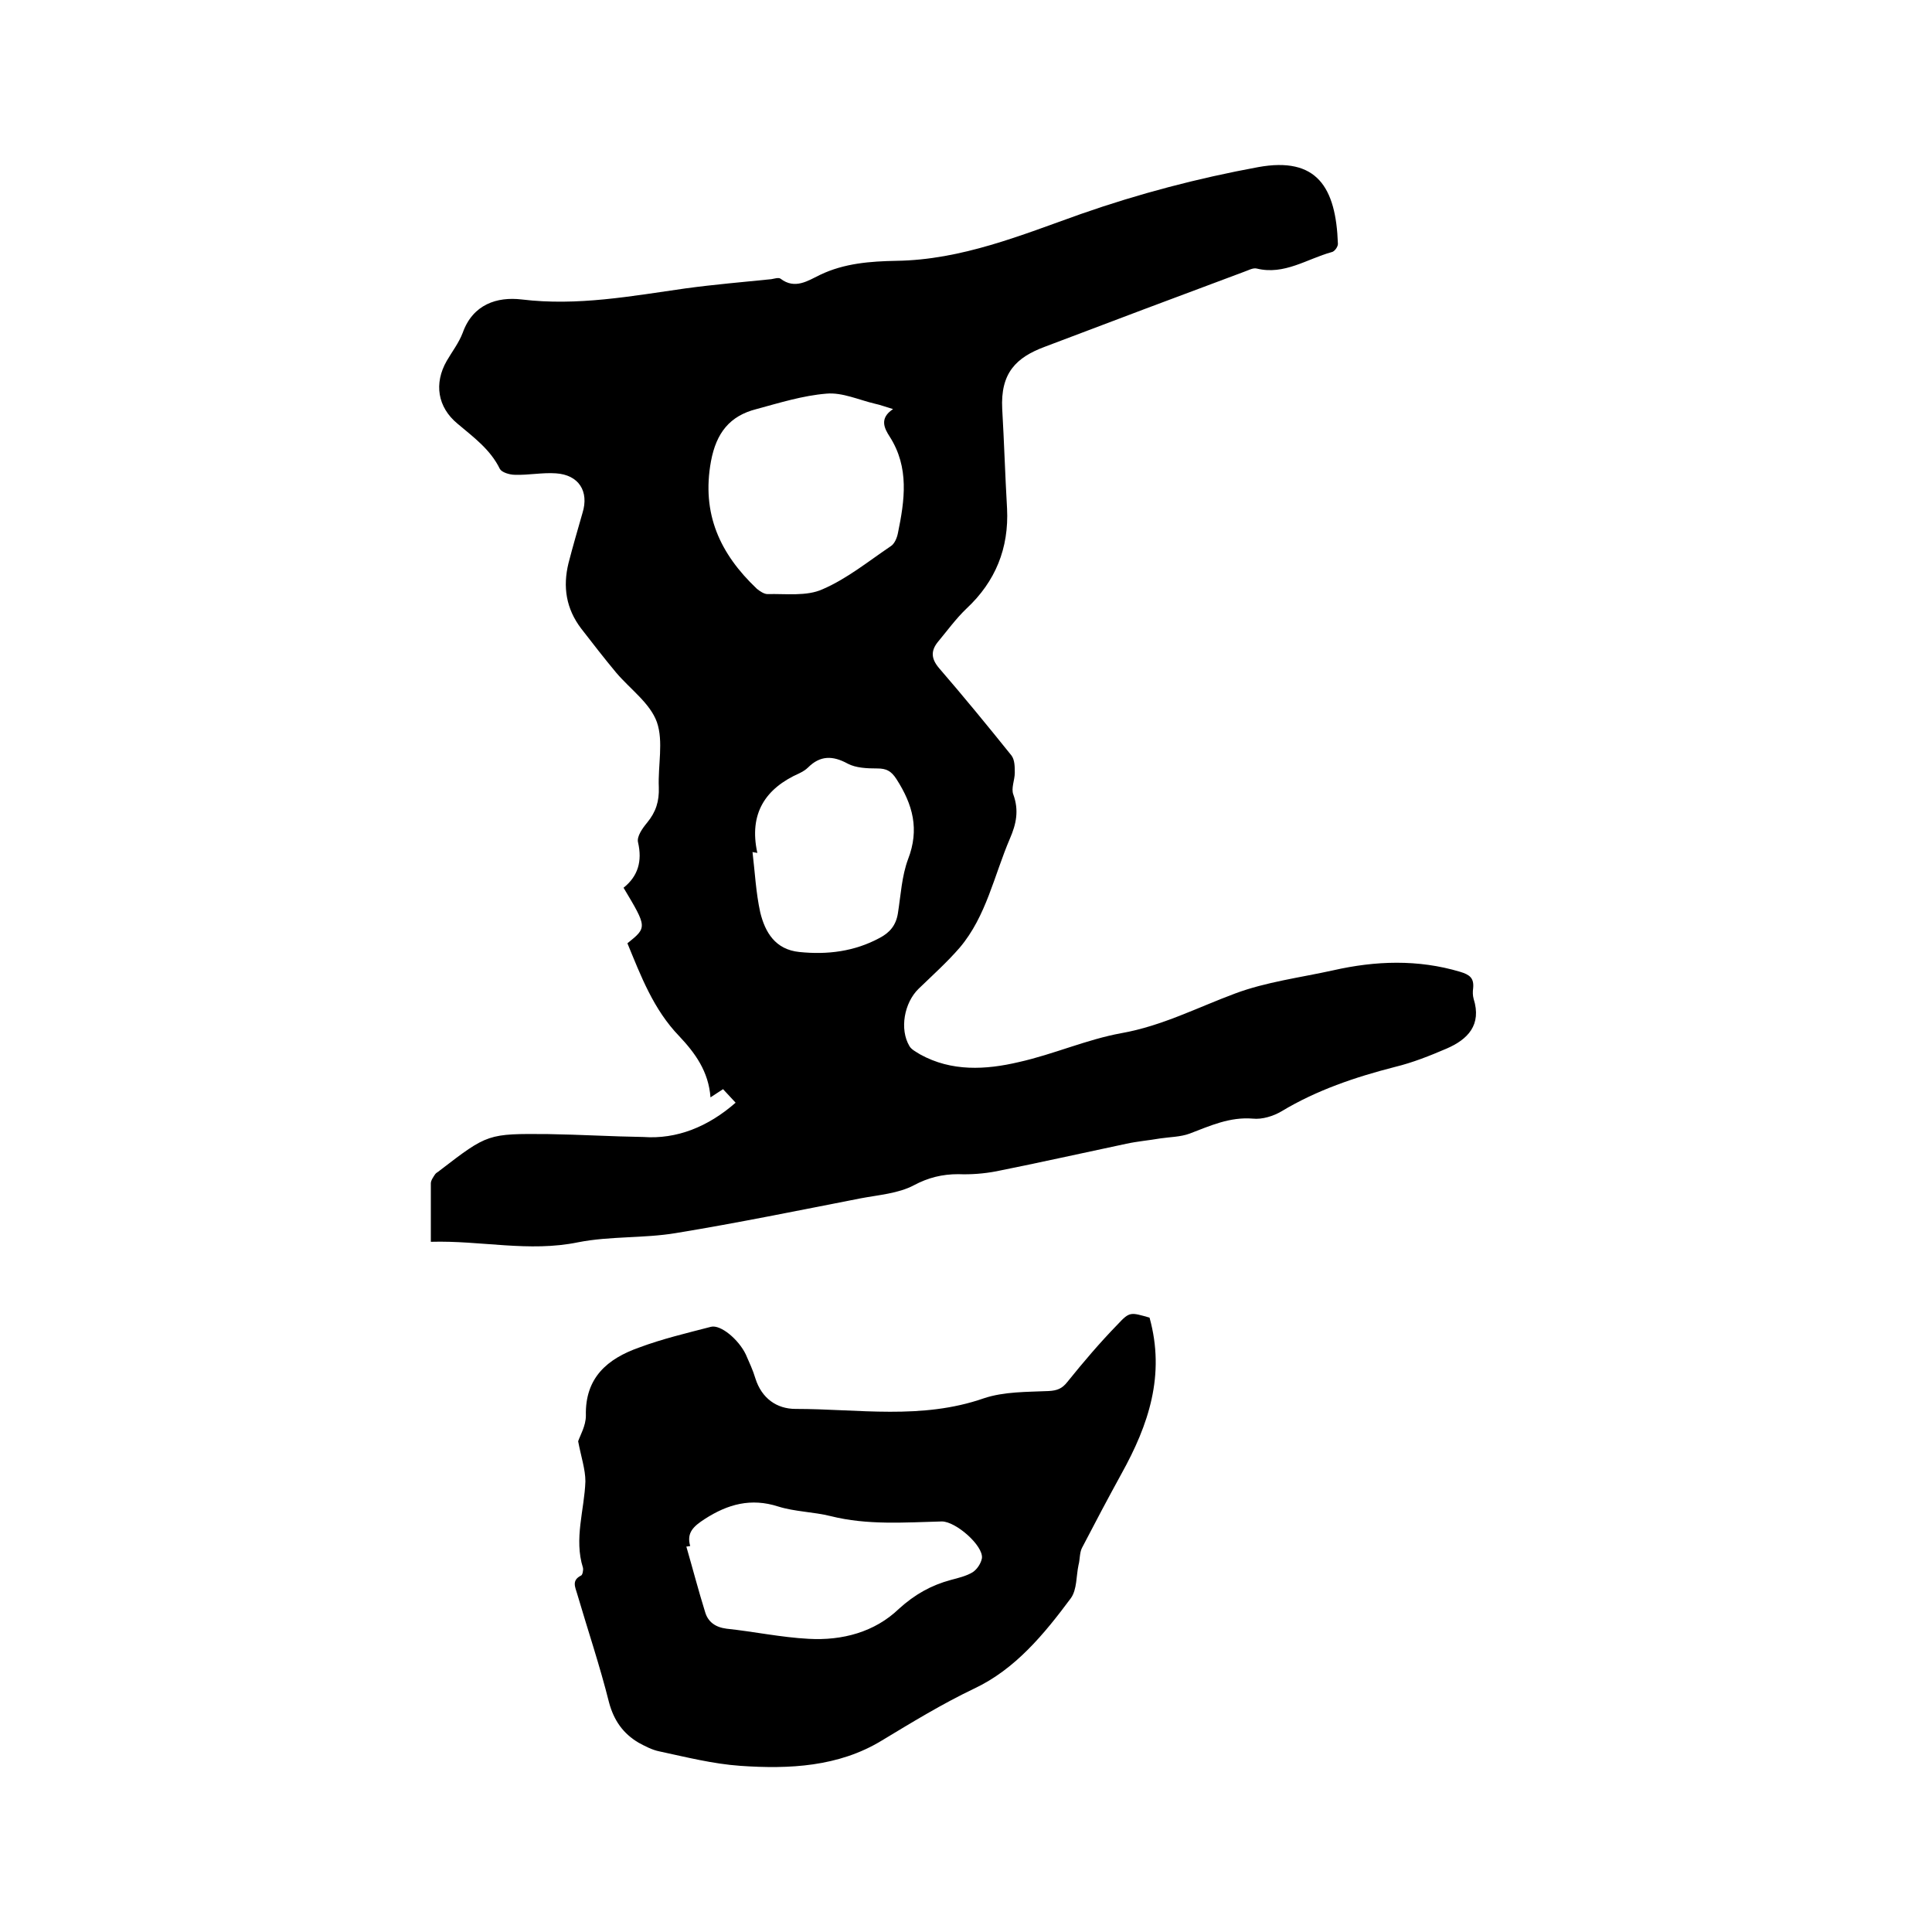<svg enable-background="new 0 0 400 400" viewBox="0 0 400 400" xmlns="http://www.w3.org/2000/svg"><path d="m152.3 228.3c-.9-1-1.7-1.8-2.6-2.8-.8.5-1.5 1-2.6 1.7-.4-5.4-3.2-9.2-6.5-12.7-5.3-5.5-7.9-12.4-10.7-19.2 4.1-3.3 4.1-3.3-.8-11.5 3-2.4 3.9-5.5 3-9.4-.3-1.2.9-2.9 1.9-4.1 1.8-2.2 2.5-4.4 2.4-7.3-.2-4.5 1-9.5-.4-13.5-1.4-3.9-5.5-6.8-8.4-10.2-2.5-3-4.9-6.1-7.3-9.2-3.1-4.1-3.8-8.6-2.6-13.5.9-3.5 1.9-6.9 2.9-10.4 1.4-4.5-.8-7.9-5.5-8.2-2.8-.2-5.7.4-8.5.3-1.1 0-2.7-.5-3.1-1.2-2-4.1-5.5-6.6-8.8-9.4-4.1-3.4-4.9-8.3-2.2-13 1.1-1.9 2.5-3.7 3.3-5.8 2.1-5.9 7.1-7.5 12.2-6.9 11.6 1.4 22.7-.7 34-2.3 5.9-.8 11.8-1.3 17.7-1.9.6-.1 1.5-.4 1.9-.1 3 2.3 5.7.4 8.2-.8 5-2.4 10.4-2.8 15.8-2.9 13.5-.2 25.8-5.3 38.2-9.7 12-4.2 24.2-7.4 36.7-9.7 12.1-2.2 16.1 4.1 16.5 15.9 0 .6-.7 1.6-1.3 1.7-5.1 1.4-9.8 4.8-15.5 3.4-.8-.2-1.8.4-2.7.7-13.7 5.1-27.5 10.3-41.2 15.5-5.9 2.2-9.2 5.4-8.8 12.9.4 6.9.6 13.7 1 20.6.4 8.2-2.4 15.1-8.4 20.7-2.2 2.1-4 4.6-6 7-1.4 1.8-1.3 3.4.3 5.3 5.1 5.9 10.1 12 15 18.1.7.9.7 2.4.7 3.6 0 1.5-.8 3.2-.3 4.5 1.2 3.3.6 6.1-.7 9.1-3.3 7.7-4.9 16.1-10.4 22.6-2.6 3-5.6 5.7-8.5 8.5-3 2.9-4 8.4-1.9 11.9.4.7 1.4 1.2 2.2 1.7 6.5 3.6 13.6 3.2 20.4 1.6 7.2-1.6 14.1-4.7 21.3-6 8.4-1.5 15.7-5.3 23.5-8.2 6.4-2.4 13.5-3.3 20.3-4.8 8.8-2 17.6-2.3 26.3.3 2 .6 2.9 1.3 2.7 3.4-.1.7-.1 1.5.1 2.2 1.7 5.4-1.2 8.4-5.6 10.3-3.5 1.5-7 2.9-10.7 3.8-8.2 2.1-16.2 4.8-23.5 9.2-1.7 1-4 1.7-5.9 1.5-4.8-.4-8.9 1.5-13.1 3.1-1.9.7-4.1.7-6.1 1-2.3.4-4.7.6-7 1.1-9 1.9-17.9 3.9-26.9 5.7-2.6.5-5.3.7-7.9.6-3.3 0-6.2.7-9.2 2.3-3.2 1.7-7.3 2-11 2.7-12.8 2.5-25.5 5.1-38.3 7.2-6.6 1.1-13.6.6-20.2 1.9-10.2 2.1-20.1-.4-30.5-.1 0-4.3 0-8.2 0-12.1 0-.6.5-1.3.9-1.9.2-.3.7-.5 1-.8 9.9-7.6 9.9-7.6 22.4-7.5 6.6.1 13.1.5 19.7.6 6.9.5 13.4-2.1 19.1-7.1zm32.6-143.6c-1.7-.5-2.7-.9-3.7-1.1-3.4-.8-6.8-2.4-10.1-2.1-4.9.4-9.7 1.9-14.5 3.2-5.5 1.4-8.3 4.9-9.4 10.8-2 10.9 1.9 19.2 9.5 26.4.6.5 1.5 1.1 2.2 1.1 3.8-.1 8.1.5 11.4-1 5.1-2.2 9.5-5.8 14.1-8.9.8-.5 1.3-1.7 1.5-2.7 1.4-6.8 2.4-13.6-1.7-20-1.1-1.7-2.2-3.8.7-5.7zm-28.1 91.9c-.3-.1-.7-.1-1-.2.5 4.2.7 8.4 1.6 12.5 1 4.1 3.1 7.7 8.1 8.2 5.8.6 11.4-.1 16.6-2.9 2.1-1.1 3.4-2.6 3.8-5.1.6-3.8.8-7.7 2.1-11.2 2.4-6.2 1-11.3-2.4-16.6-1.1-1.7-2.1-2.2-4-2.2-2.1 0-4.4-.1-6.1-1-3.1-1.7-5.7-1.7-8.2.8-.5.5-1.2.9-1.8 1.2-7 3.1-10.5 8.3-8.7 16.5z"/><path d="m238 272.8c3.3 11.9-.2 22.2-5.8 32.3-2.8 5.1-5.5 10.2-8.2 15.4-.5 1-.4 2.4-.7 3.5-.5 2.3-.3 5.1-1.6 6.9-5.5 7.4-11.5 14.7-20 18.7-6.7 3.2-12.9 7-19.2 10.8-8.9 5.4-19.1 5.9-29.2 5.2-5.7-.4-11.2-1.8-16.8-3-1.5-.3-3-1.1-4.3-1.8-3.2-1.9-5.1-4.6-6.1-8.3-1.9-7.6-4.4-15-6.6-22.5-.4-1.4-1.2-2.8.8-3.8.3-.1.5-1.1.4-1.6-1.9-6 .3-12 .5-17.9 0-2.5-.9-5.1-1.5-8.3.4-1.2 1.6-3.2 1.6-5.3-.2-7.9 4.5-11.8 11-14.1 4.8-1.8 9.9-3 14.9-4.3 2-.5 5.7 2.6 7.2 5.7.7 1.6 1.5 3.3 2 5 1.3 4.1 4.4 6.3 8.3 6.3 13 0 26.1 2.3 39-2.2 4.2-1.4 8.9-1.3 13.4-1.5 1.8-.1 2.8-.5 3.9-1.9 3.3-4.1 6.7-8.1 10.4-11.9 2.5-2.7 2.7-2.5 6.6-1.4zm-95.1 47.3c-.3 0-.5.1-.8.1 1.3 4.5 2.5 9.1 3.9 13.6.6 2 2.1 3.1 4.4 3.4 5.7.6 11.3 1.8 17 2.1 7 .4 13.7-1.4 18.7-6.2 3.3-3 6.7-4.9 10.8-6 1.5-.4 3.2-.8 4.5-1.6.9-.6 1.7-1.8 1.9-2.9.3-2.6-5.4-7.6-8.3-7.6-7.7.2-15.4.8-23-1.1-3.6-.9-7.4-.9-10.9-2-5.6-1.8-10.4-.5-15.2 2.6-2.3 1.5-3.8 2.8-3 5.6z"/></svg>
